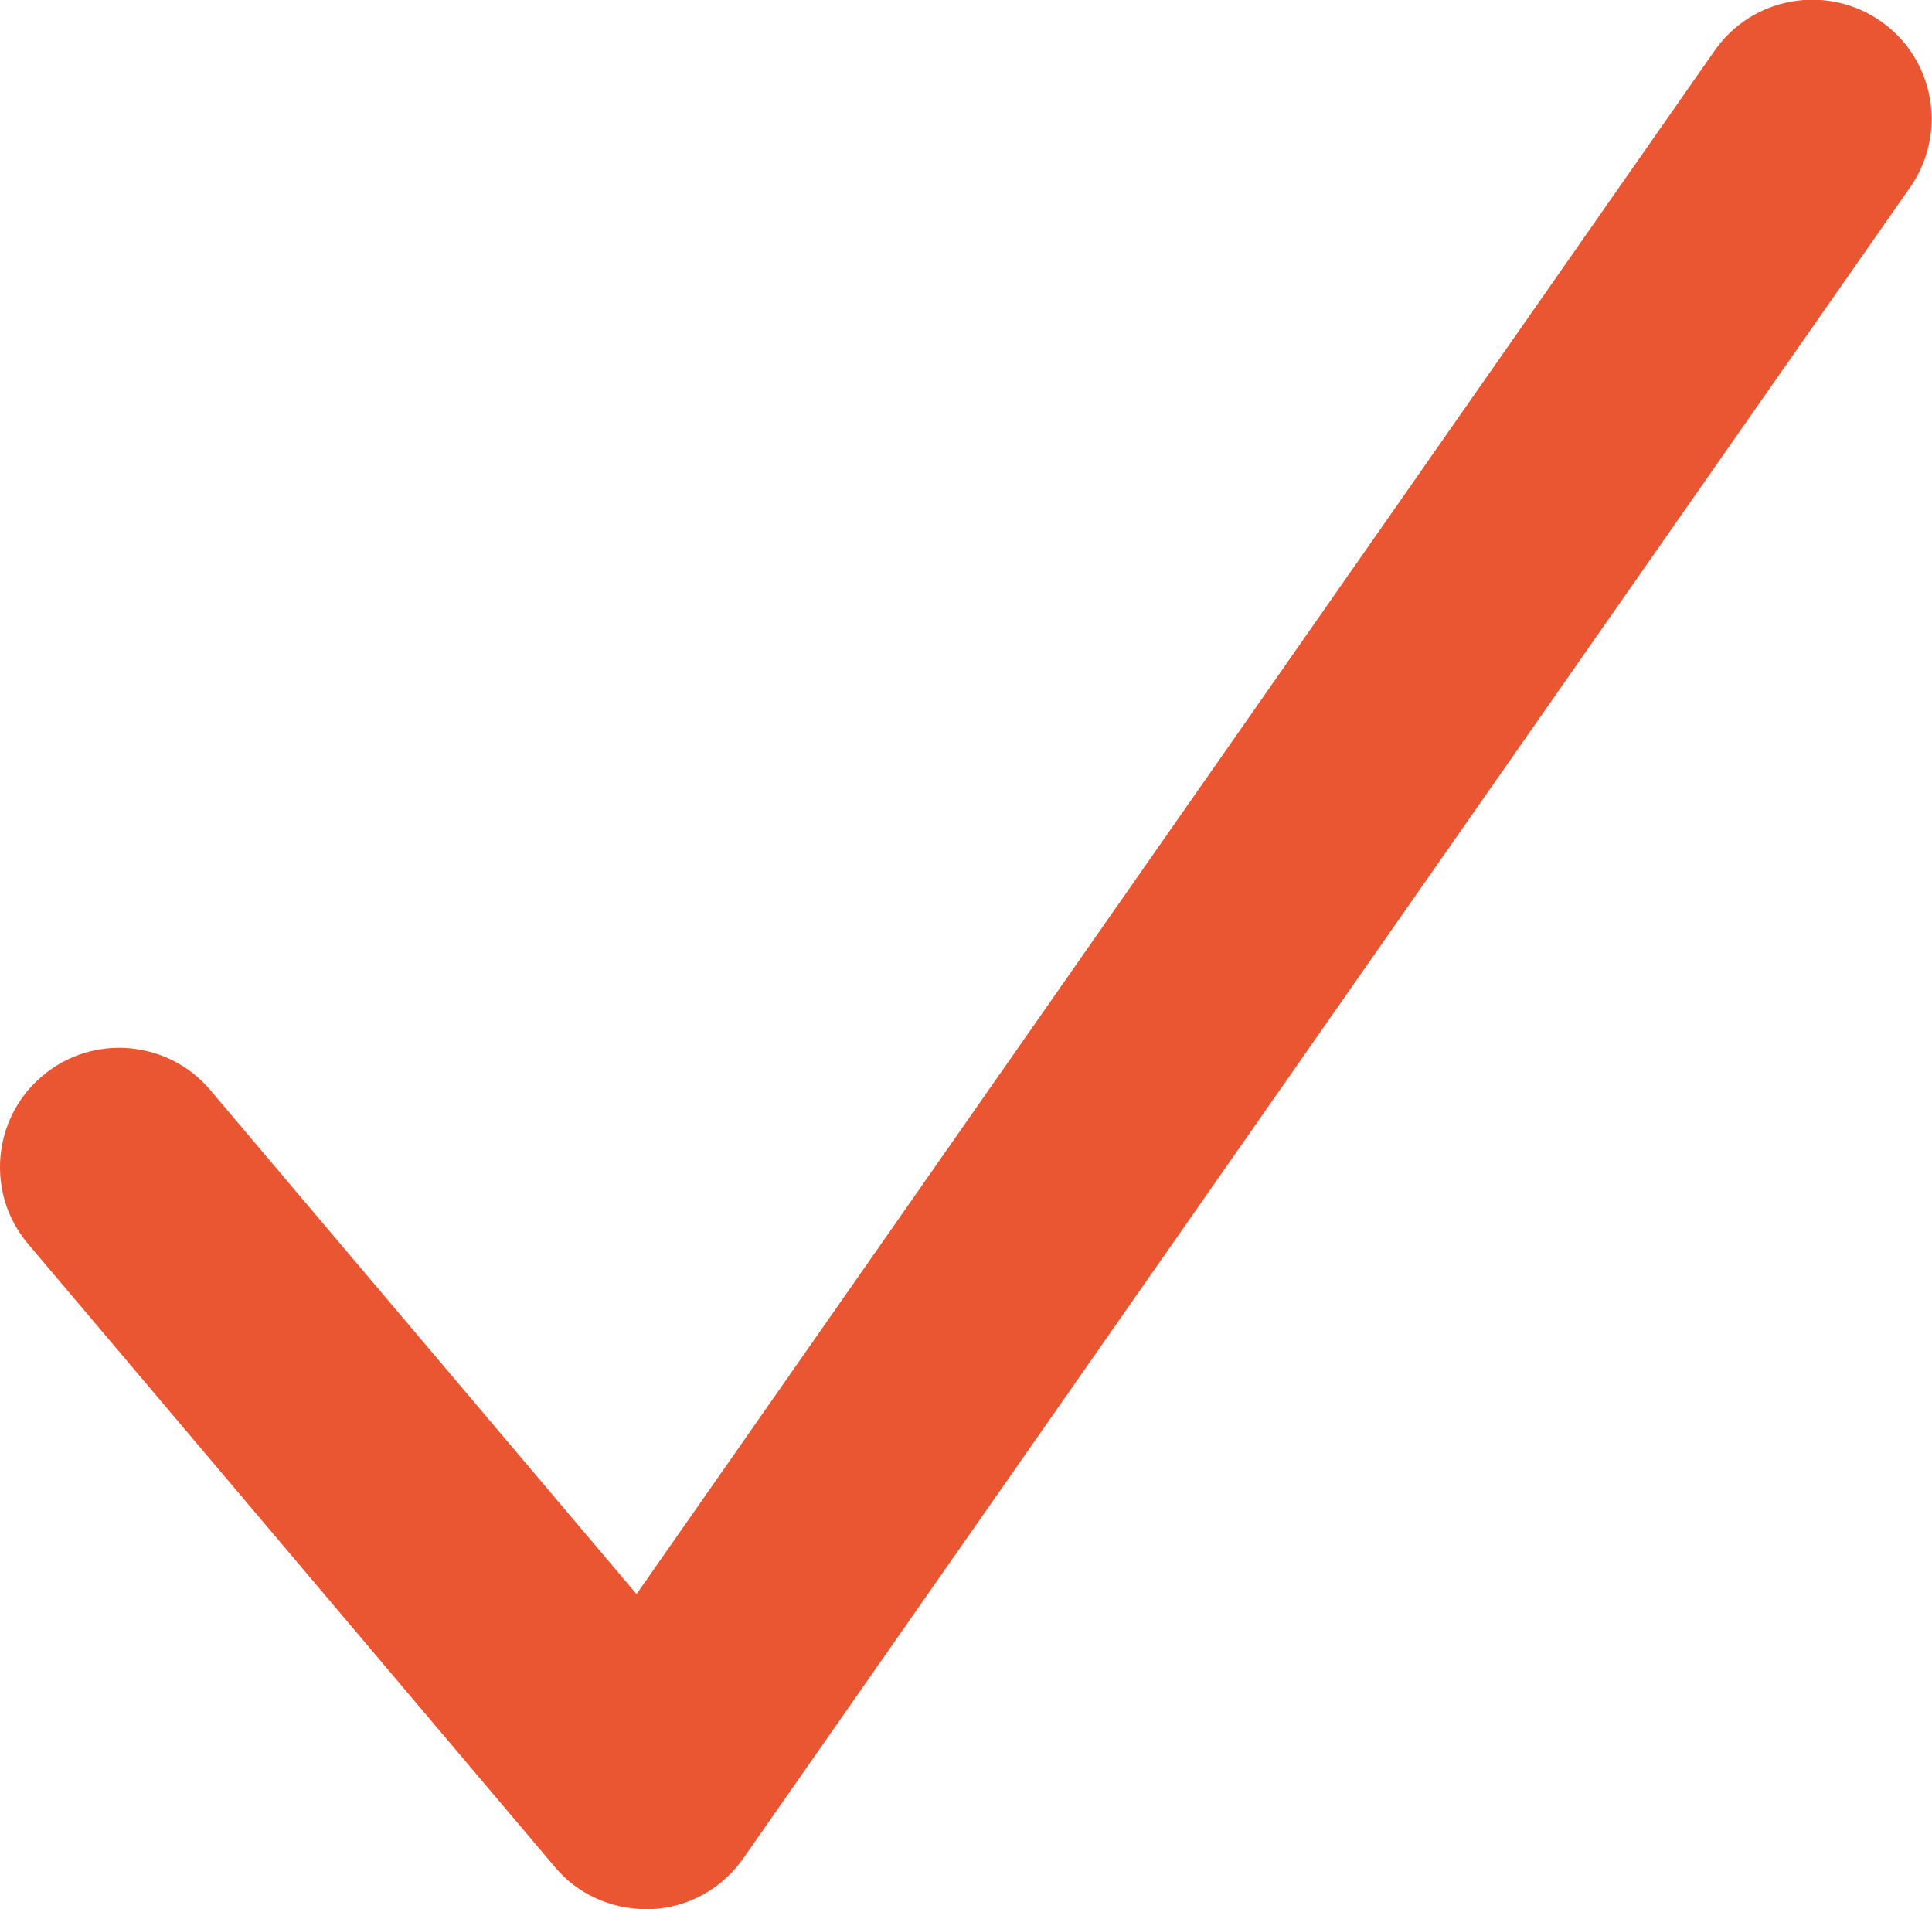 <?xml version="1.0" encoding="UTF-8"?><svg id="a" xmlns="http://www.w3.org/2000/svg" viewBox="0 0 29.32 28.97"><defs><style>.b{fill:#ea5532;}</style></defs><path class="b" d="M9.8,28.97c-.53,0-1.04-.23-1.38-.64L.43,18.88c-.65-.76-.55-1.91.21-2.55.76-.65,1.91-.55,2.55.21l6.47,7.65L26.02.77c.57-.82,1.7-1.02,2.52-.45.82.57,1.02,1.7.45,2.52L11.28,28.2c-.32.46-.84.75-1.4.77-.03,0-.06,0-.08,0h0Z"/></svg>